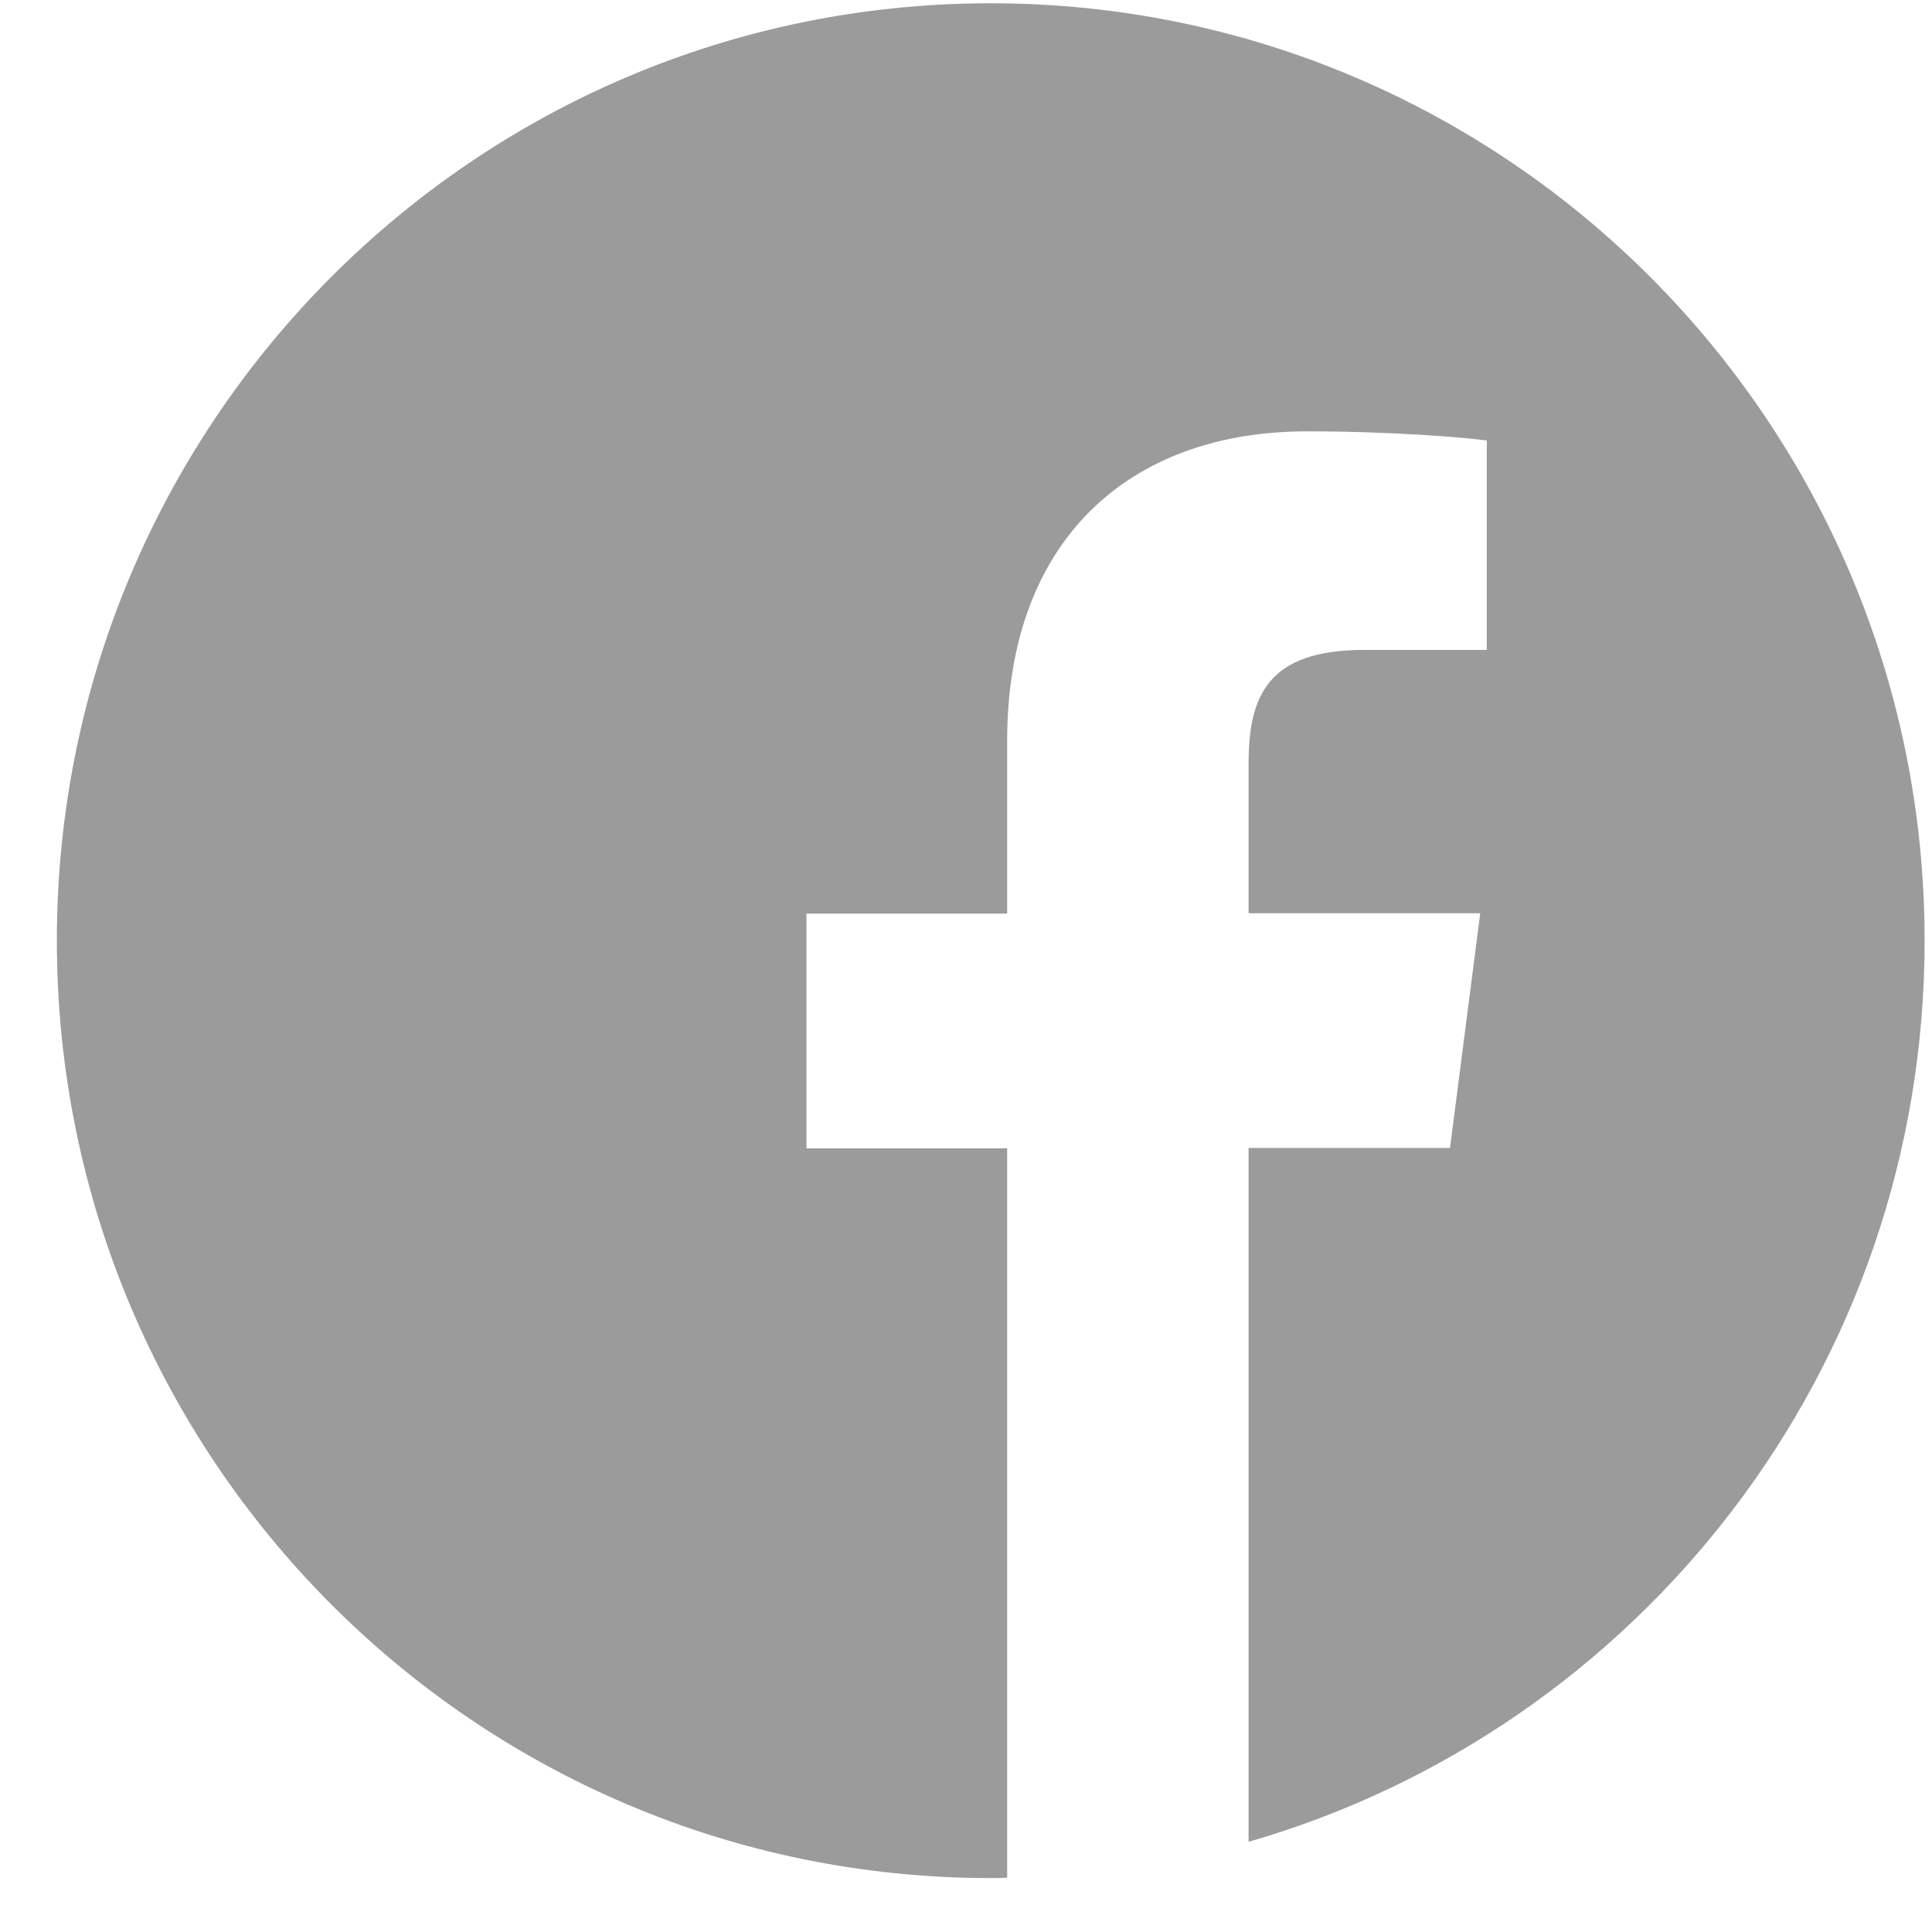 <svg width="23" height="23" viewBox="0 0 23 23" fill="none" xmlns="http://www.w3.org/2000/svg">
<path fill-rule="evenodd" clip-rule="evenodd" d="M22.912 11.198C22.912 5.035 17.935 0.039 11.794 0.039C5.654 0.039 0.677 5.035 0.677 11.198C0.677 17.362 5.654 22.358 11.794 22.358C11.86 22.358 11.924 22.358 11.99 22.353V13.67H9.601V10.876H11.99V8.818C11.99 6.434 13.44 5.135 15.559 5.135C16.576 5.135 17.448 5.209 17.7 5.244V7.737H16.241C15.09 7.737 14.864 8.286 14.864 9.093V10.872H17.622L17.262 13.666H14.864V21.926C19.511 20.588 22.912 16.294 22.912 11.198Z" fill="#9B9B9B"/>
</svg>
